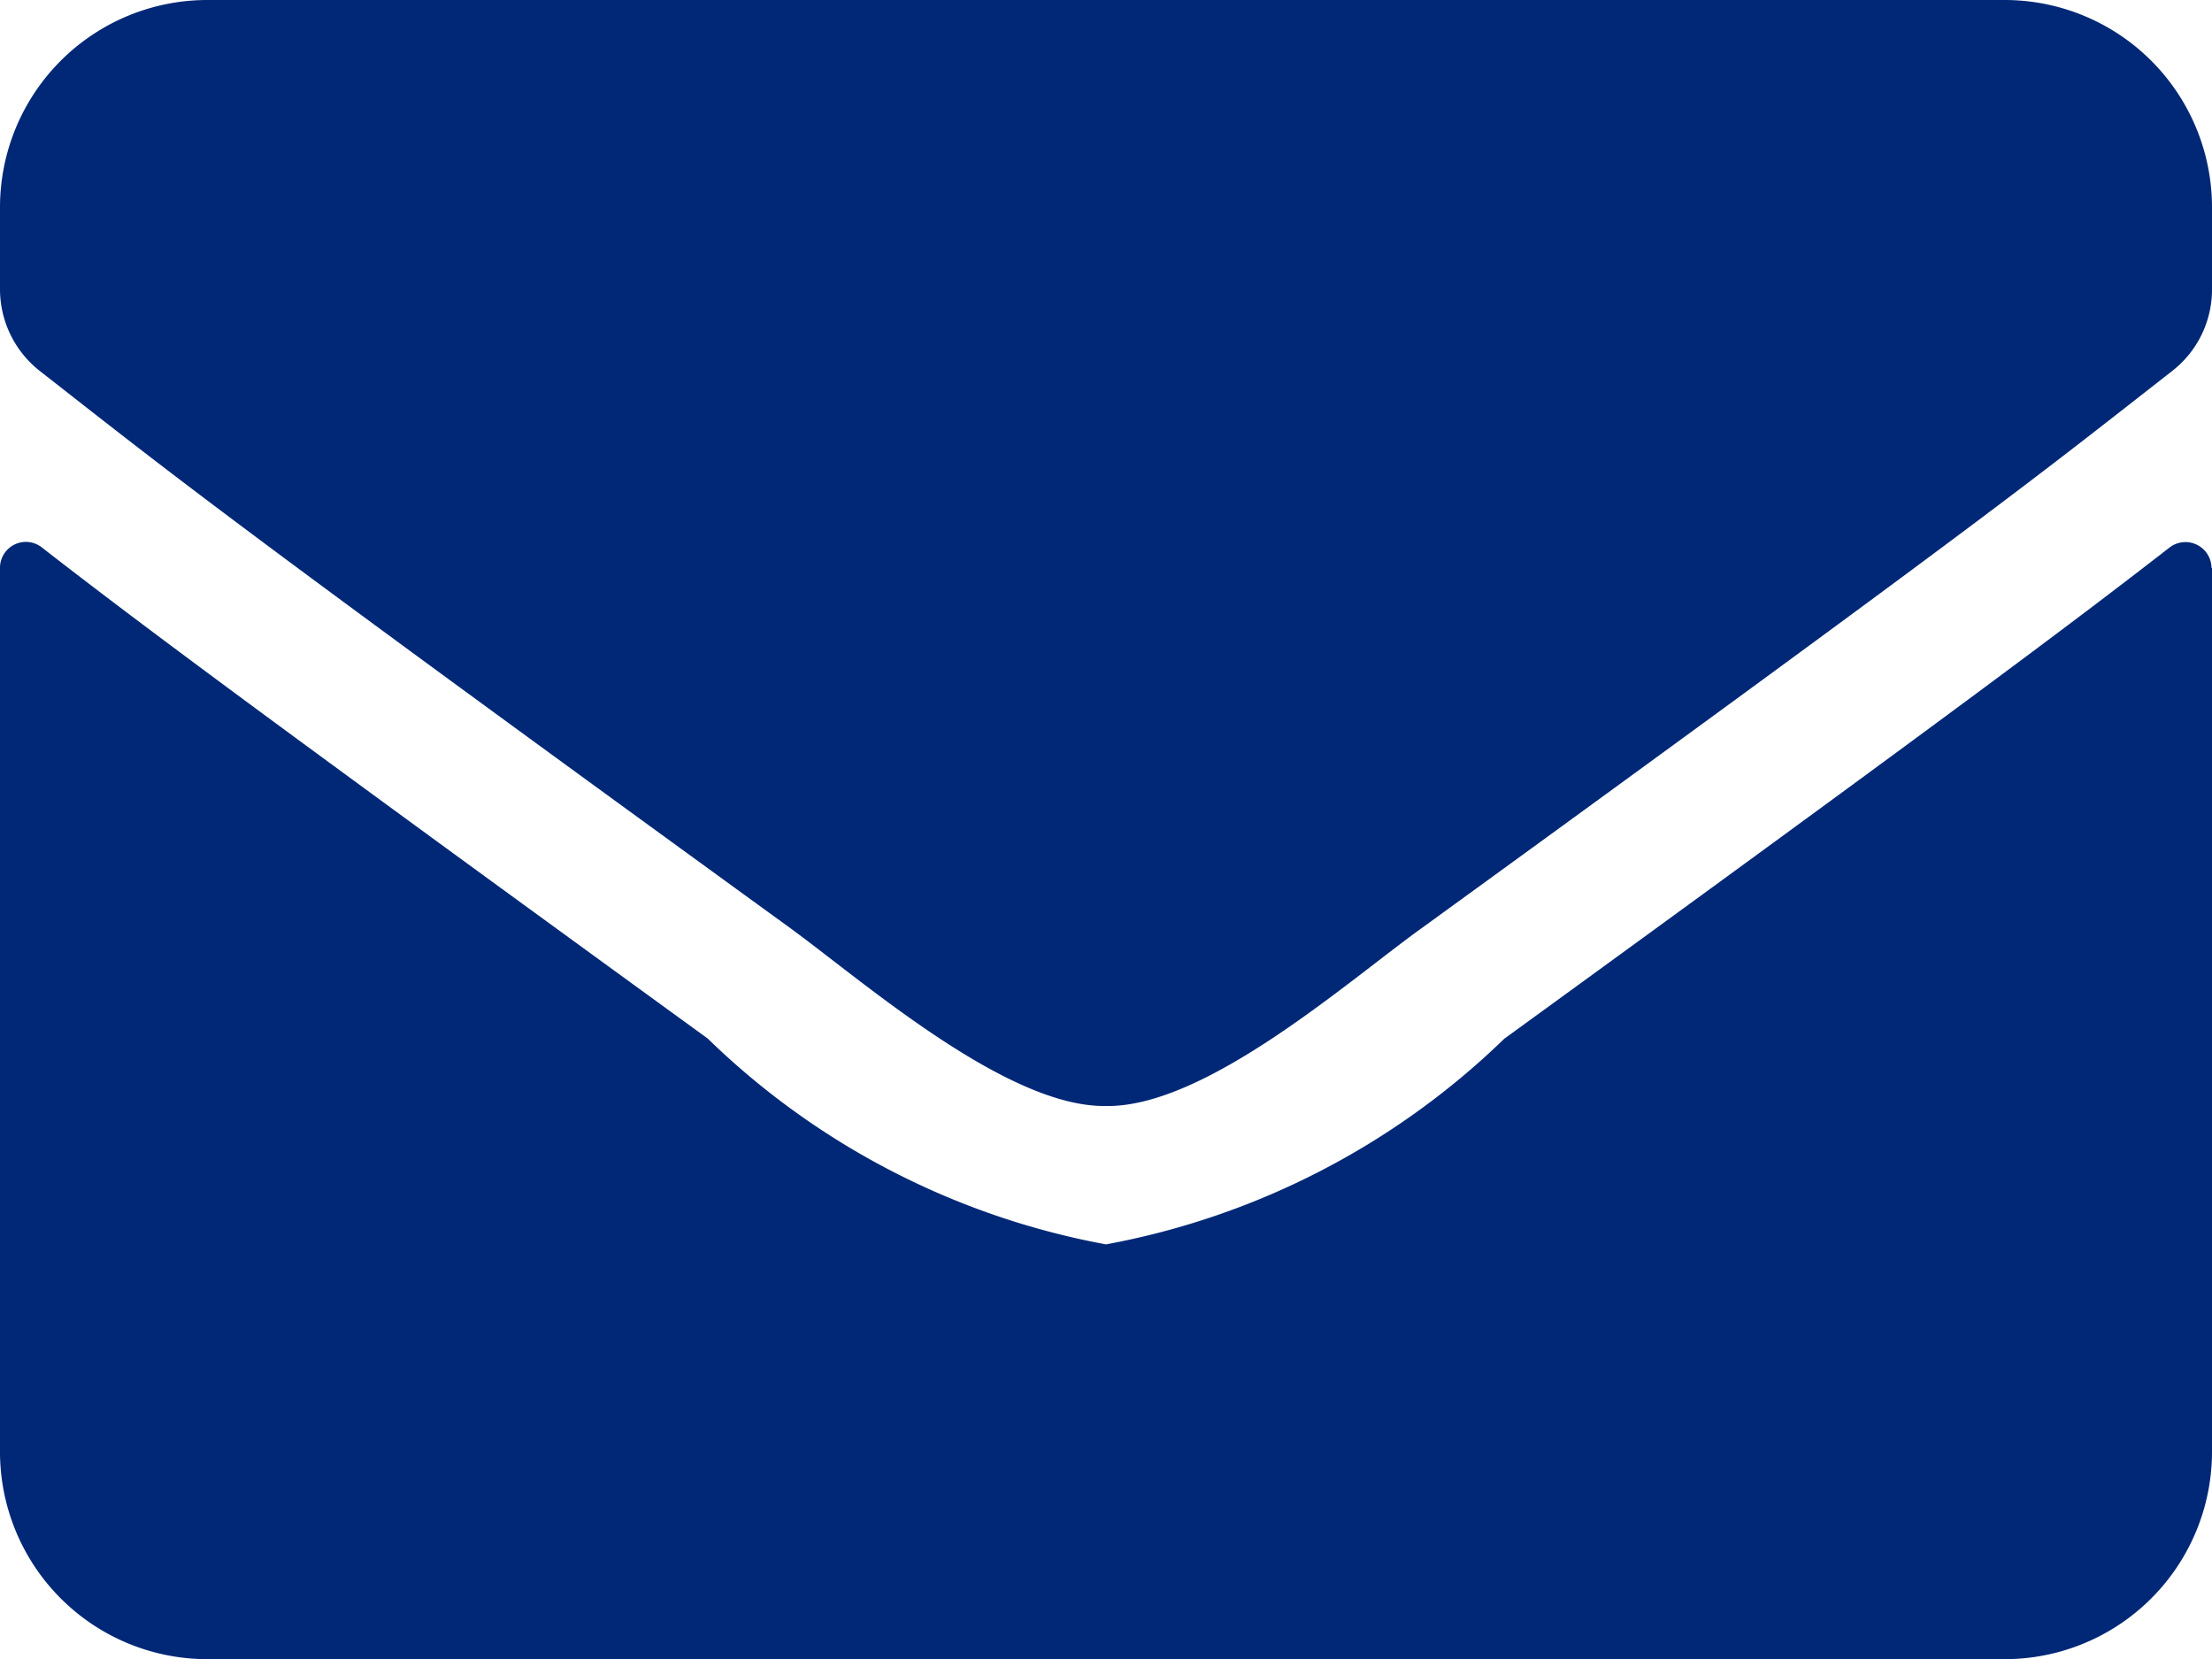 <?xml version="1.0" encoding="UTF-8"?>
<svg xmlns="http://www.w3.org/2000/svg" width="13.332" height="9.999" viewBox="0 0 13.332 9.999">
  <path id="Tracé_18" data-name="Tracé 18" d="M4.755,5.588C1.3,3.08,1.037,2.859.24,2.236A.627.627,0,0,1,0,1.744V1.25A1.25,1.25,0,0,1,1.25,0H12.082a1.25,1.25,0,0,1,1.25,1.25v.494a.622.622,0,0,1-.24.492c-.8.625-1.059.843-4.515,3.352C8.14,5.9,7.27,6.676,6.666,6.666c-.6.01-1.474-.761-1.911-1.078m8.577-2.164V8.749A1.25,1.25,0,0,1,12.082,10H1.25A1.25,1.25,0,0,1,0,8.749V3.426A.156.156,0,0,1,.253,3.3c.582.453,1.355,1.029,4.012,2.959A4.653,4.653,0,0,0,6.666,7.5a4.662,4.662,0,0,0,2.4-1.239c2.656-1.93,3.427-2.508,4.01-2.961a.157.157,0,0,1,.253.122" fill="#002876"/>
</svg>
